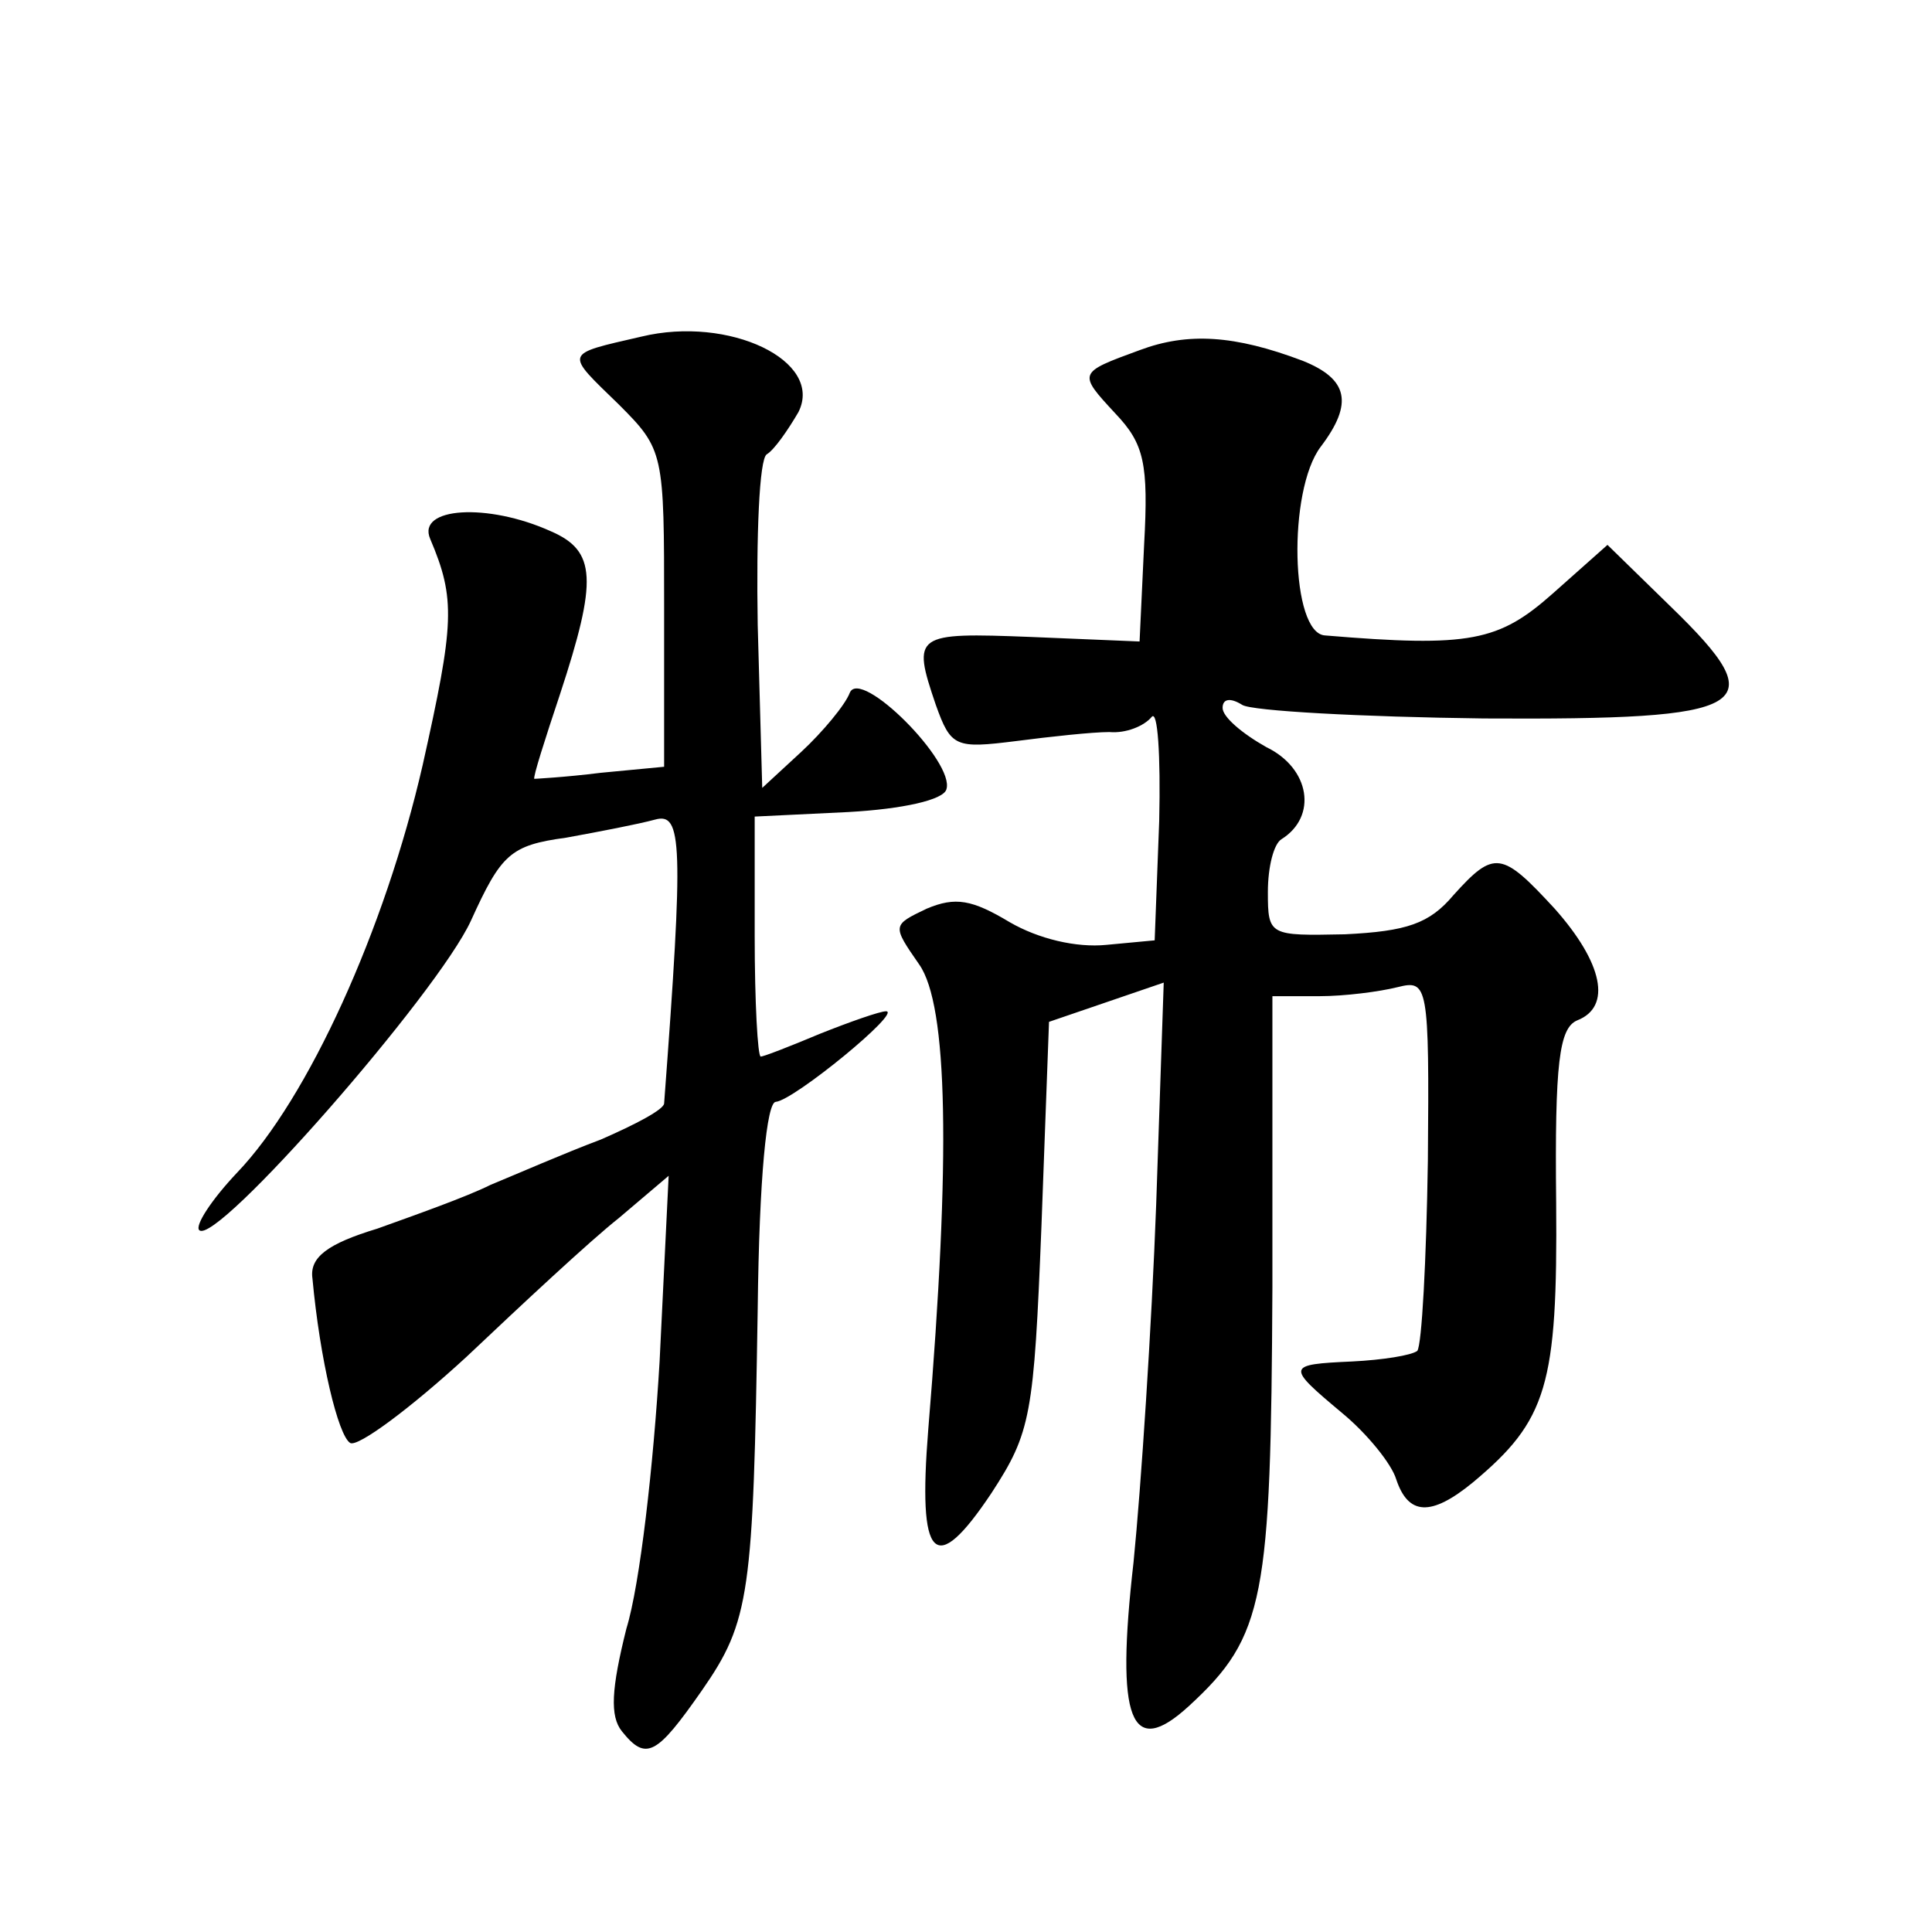 <?xml version="1.0" standalone="no"?>
<!DOCTYPE svg PUBLIC "-//W3C//DTD SVG 20010904//EN"
 "http://www.w3.org/TR/2001/REC-SVG-20010904/DTD/svg10.dtd">
<svg version="1.0" xmlns="http://www.w3.org/2000/svg"
 width="128pt" height="128pt" viewBox="0 0 128 128"
 preserveAspectRatio="xMidYMid meet">
<g transform="translate(0,128) scale(0.1,-0.1)"
fill="#0" stroke="none">
<path d="M425 1057 c-52 -12 -51 -10 -15 -45 30 -30 30 -32 30 -135 l0 -105 -42
-4 c-24 -3 -44 -4 -44 -4 -1 1 7 26 17 56 25 76 24 95 -6 108 -42 19 -89 16 -80
-5 17 -40 16 -56 -5 -150 -25 -109 -76 -221 -123 -270 -17 -18 -28 -35 -25 -38
11 -11 158 157 180 205 20 44 26 50 63 55 22 4 48 9 59 12 18 5 19 -15 6 -188 0
-4 -19 -14 -42 -24 -24 -9 -56 -23 -73 -30 -16 -8 -50 -20 -75 -29 -33 -10 -45
-19 -43 -33 5 -54 17 -104 25 -109 5 -3 40 23 77 57 37 35 82 77 101 92 l33 28
-6 -123 c-4 -68 -13 -148 -22 -177 -10 -40 -11 -58 -3 -68 16 -20 23 -16 53 27
32 46 34 64 37 253 1 87 6 137 12 137 12 1 84 60 73 60 -4 0 -24 -7 -44 -15 -19
-8 -37 -15 -39 -15 -2 0 -4 36 -4 80 l0 79 62 3 c36 2 63 8 65 15 6 18 -57 81 -64
64 -3 -8 -18 -26 -32 -39 l-26 -24 -3 108 c-1 59 1 110 6 113 5 3 14 16 21 28 17
34 -46 64 -104 50z M755 1048 c-41 -15 -41 -15 -16 -42 19 -20 22 -33 19 -87 l-3
-64 -72 3 c-77 3 -79 2 -63 -45 10 -28 13 -29 53 -24 23 3 51 6 62 6 11 -1 23 4
28 10 4 5 6 -25 5 -69 l-3 -79 -32 -3 c-20 -2 -45 4 -64 15 -25 15 -36 17 -55 9
-23 -11 -23 -11 -5 -37 19 -27 21 -127 6 -308 -7 -87 4 -99 42 -42 26 40 28 51
33 177 l5 135 38 13 38 13 -5 -147 c-3 -81 -10 -187 -15 -237 -12 -105 -2 -131
37 -95 50 46 54 71 55 277 l0 193 31 0 c17 0 40 3 52 6 20 5 21 2 20 -115 -1 -66
-4 -122 -7 -126 -4 -3 -23 -6 -43 -7 -44 -2 -44 -3 -7 -34 17 -14 33 -34 36 -44
8 -24 23 -25 51 -2 49 41 56 64 55 185 -1 93 2 116 14 121 23 9 17 38 -15 74 -35
38 -40 39 -67 9 -16 -19 -31 -24 -72 -26 -50 -1 -51 -1 -51 28 0 17 4 32 9 35 24
15 19 47 -10 61 -16 9 -29 20 -29 26 0 6 5 7 13 2 6 -4 79 -8 160 -9 179 -1 193
7 124 74 l-42 41 -36 -32 c-36 -32 -55 -36 -151 -28 -23 1 -25 96 -3 125 22 29
18 45 -12 57 -45 17 -76 19 -108 7z"/>
</g>
</svg>
